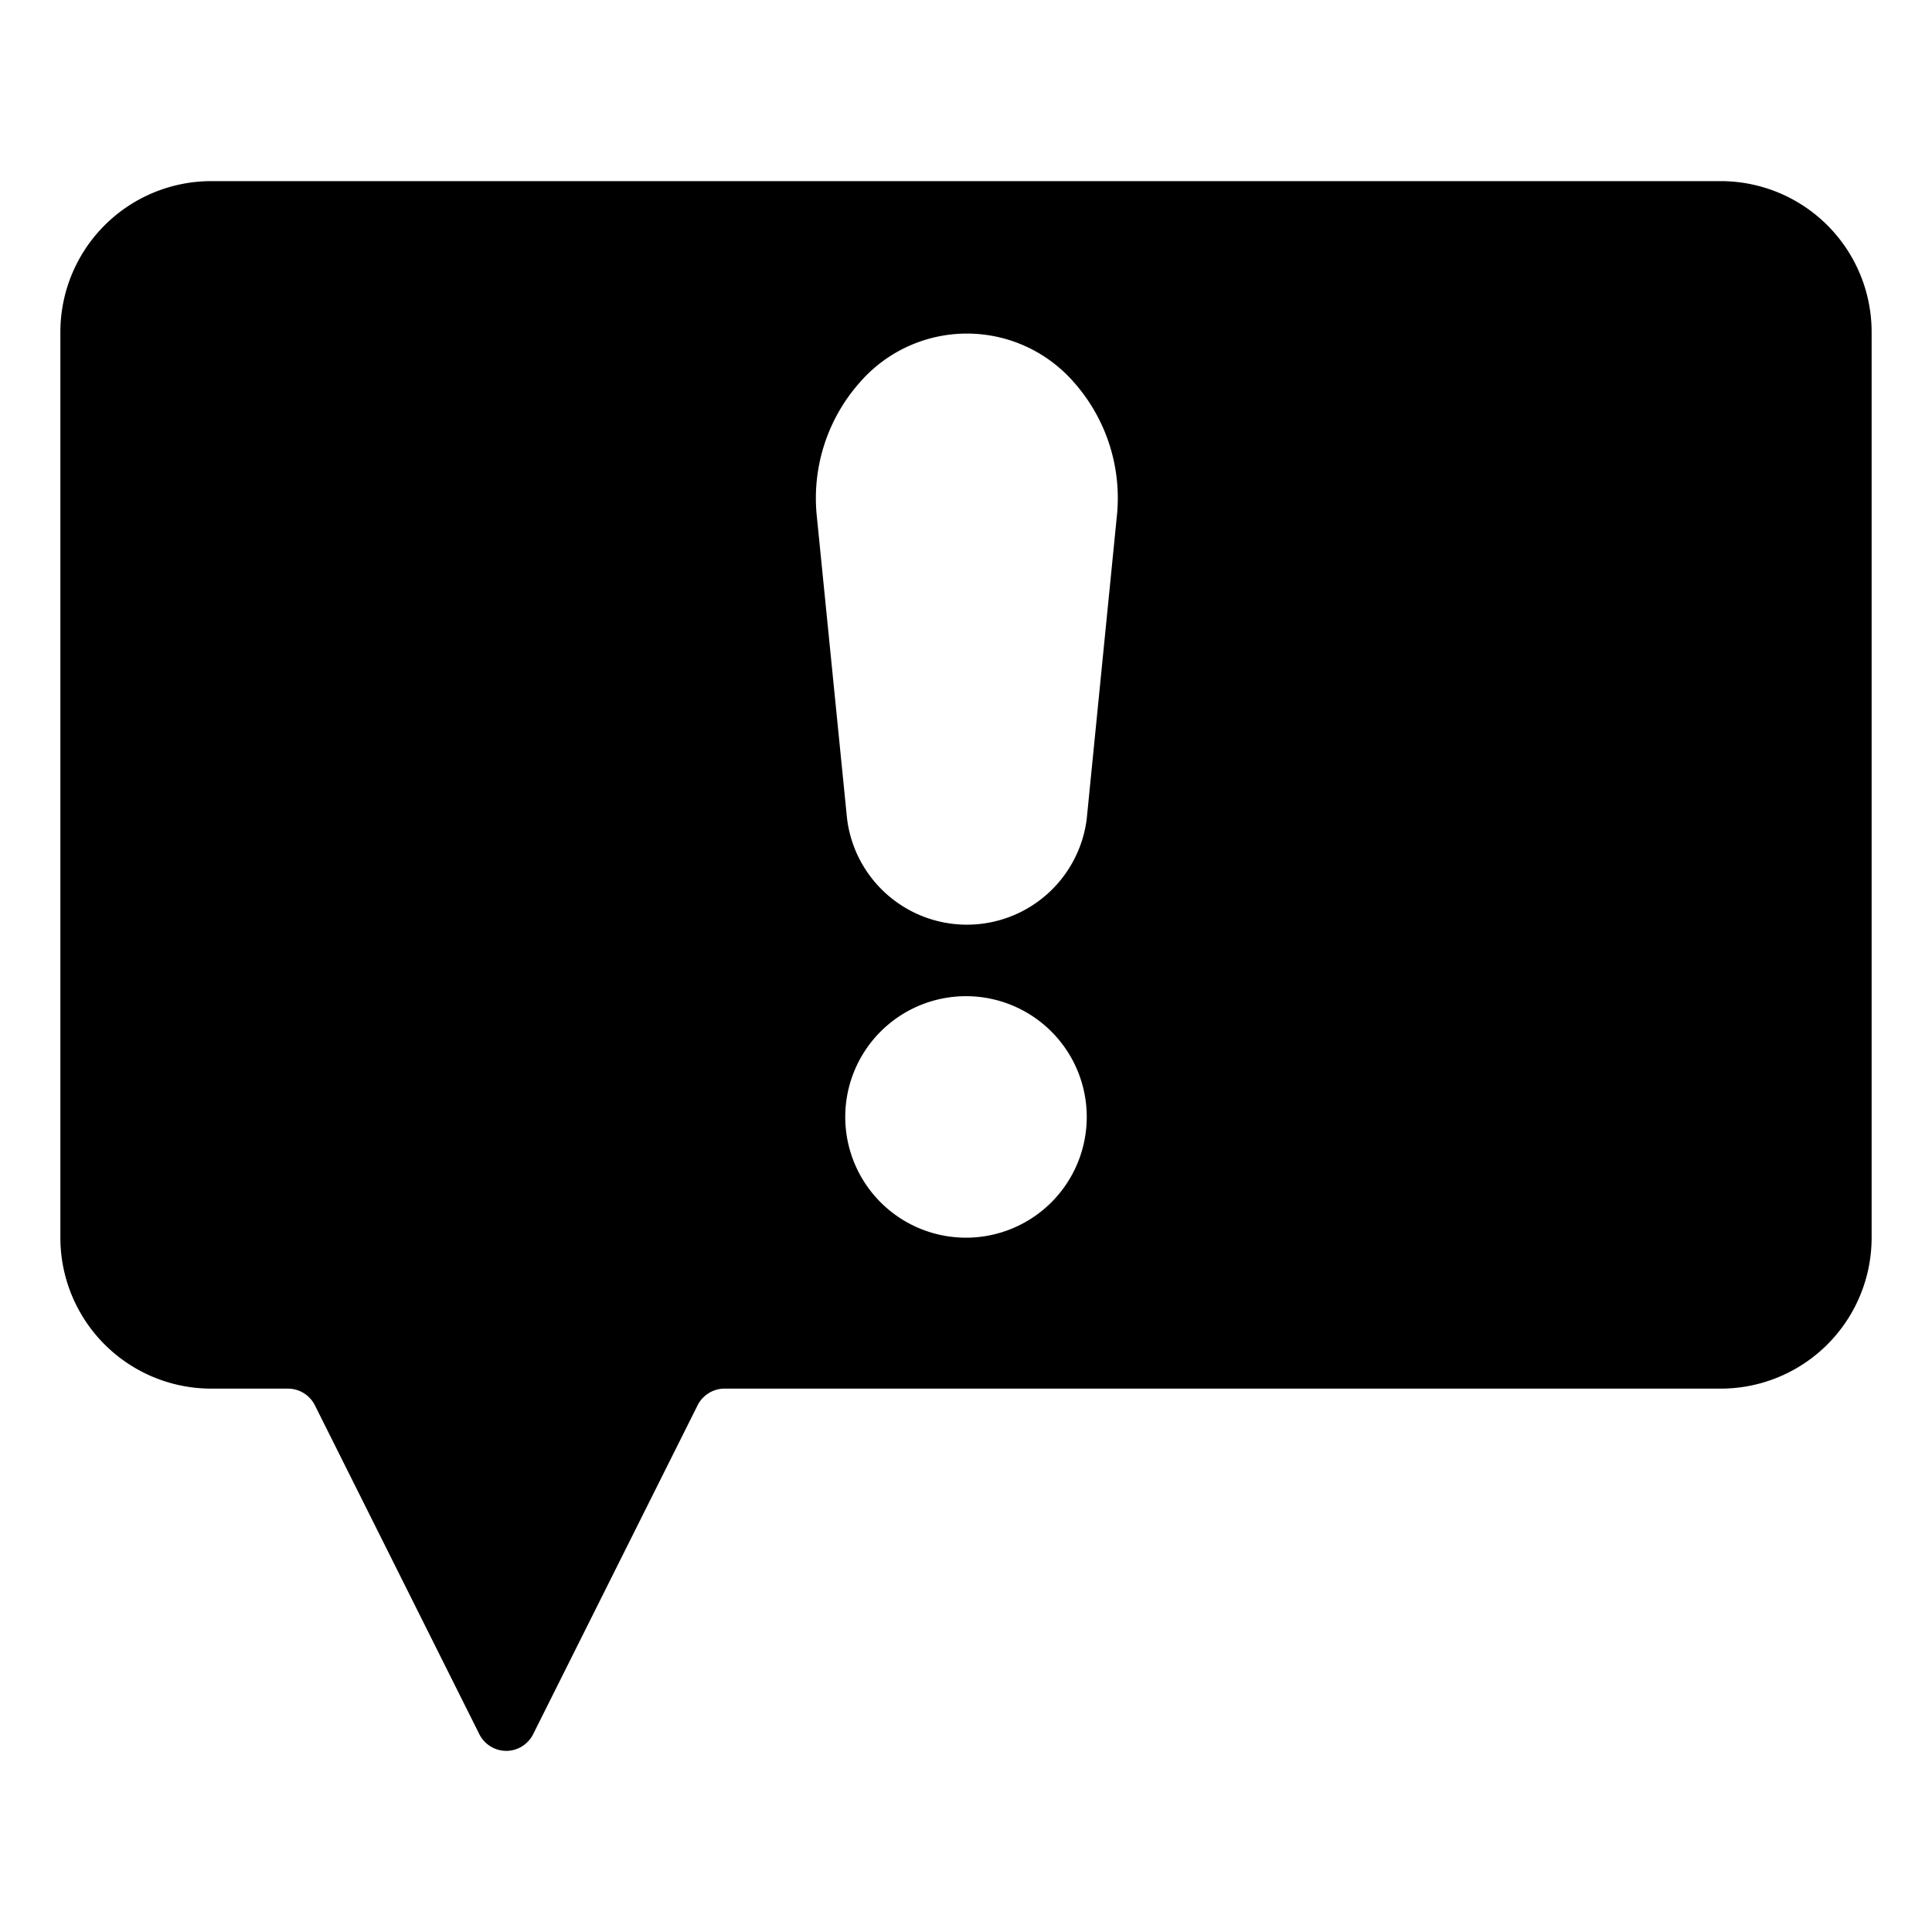 <!-- icon666.com - MILLIONS vector ICONS FREE --><svg viewBox="0 0 64 64" xmlns="http://www.w3.org/2000/svg"><g id="solid"><path d="m57 6h-50a5 5 0 0 0 -5 5v30a5 5 0 0 0 5 5h2.53a1 1 0 0 1 .9.55l5.45 10.9a1 1 0 0 0 .89.55 1 1 0 0 0 .89-.55l5.45-10.9a1 1 0 0 1 .89-.55h33a5 5 0 0 0 5-5v-30a5 5 0 0 0 -5-5zm-25 35a4 4 0 1 1 4-4 4 4 0 0 1 -4 4zm5-23.93-1 10.05a4 4 0 0 1 -7.94 0l-1-10a5.78 5.78 0 0 1 1.42-4.45 4.7 4.7 0 0 1 7.1 0 5.78 5.78 0 0 1 1.42 4.4z"></path></g></svg>